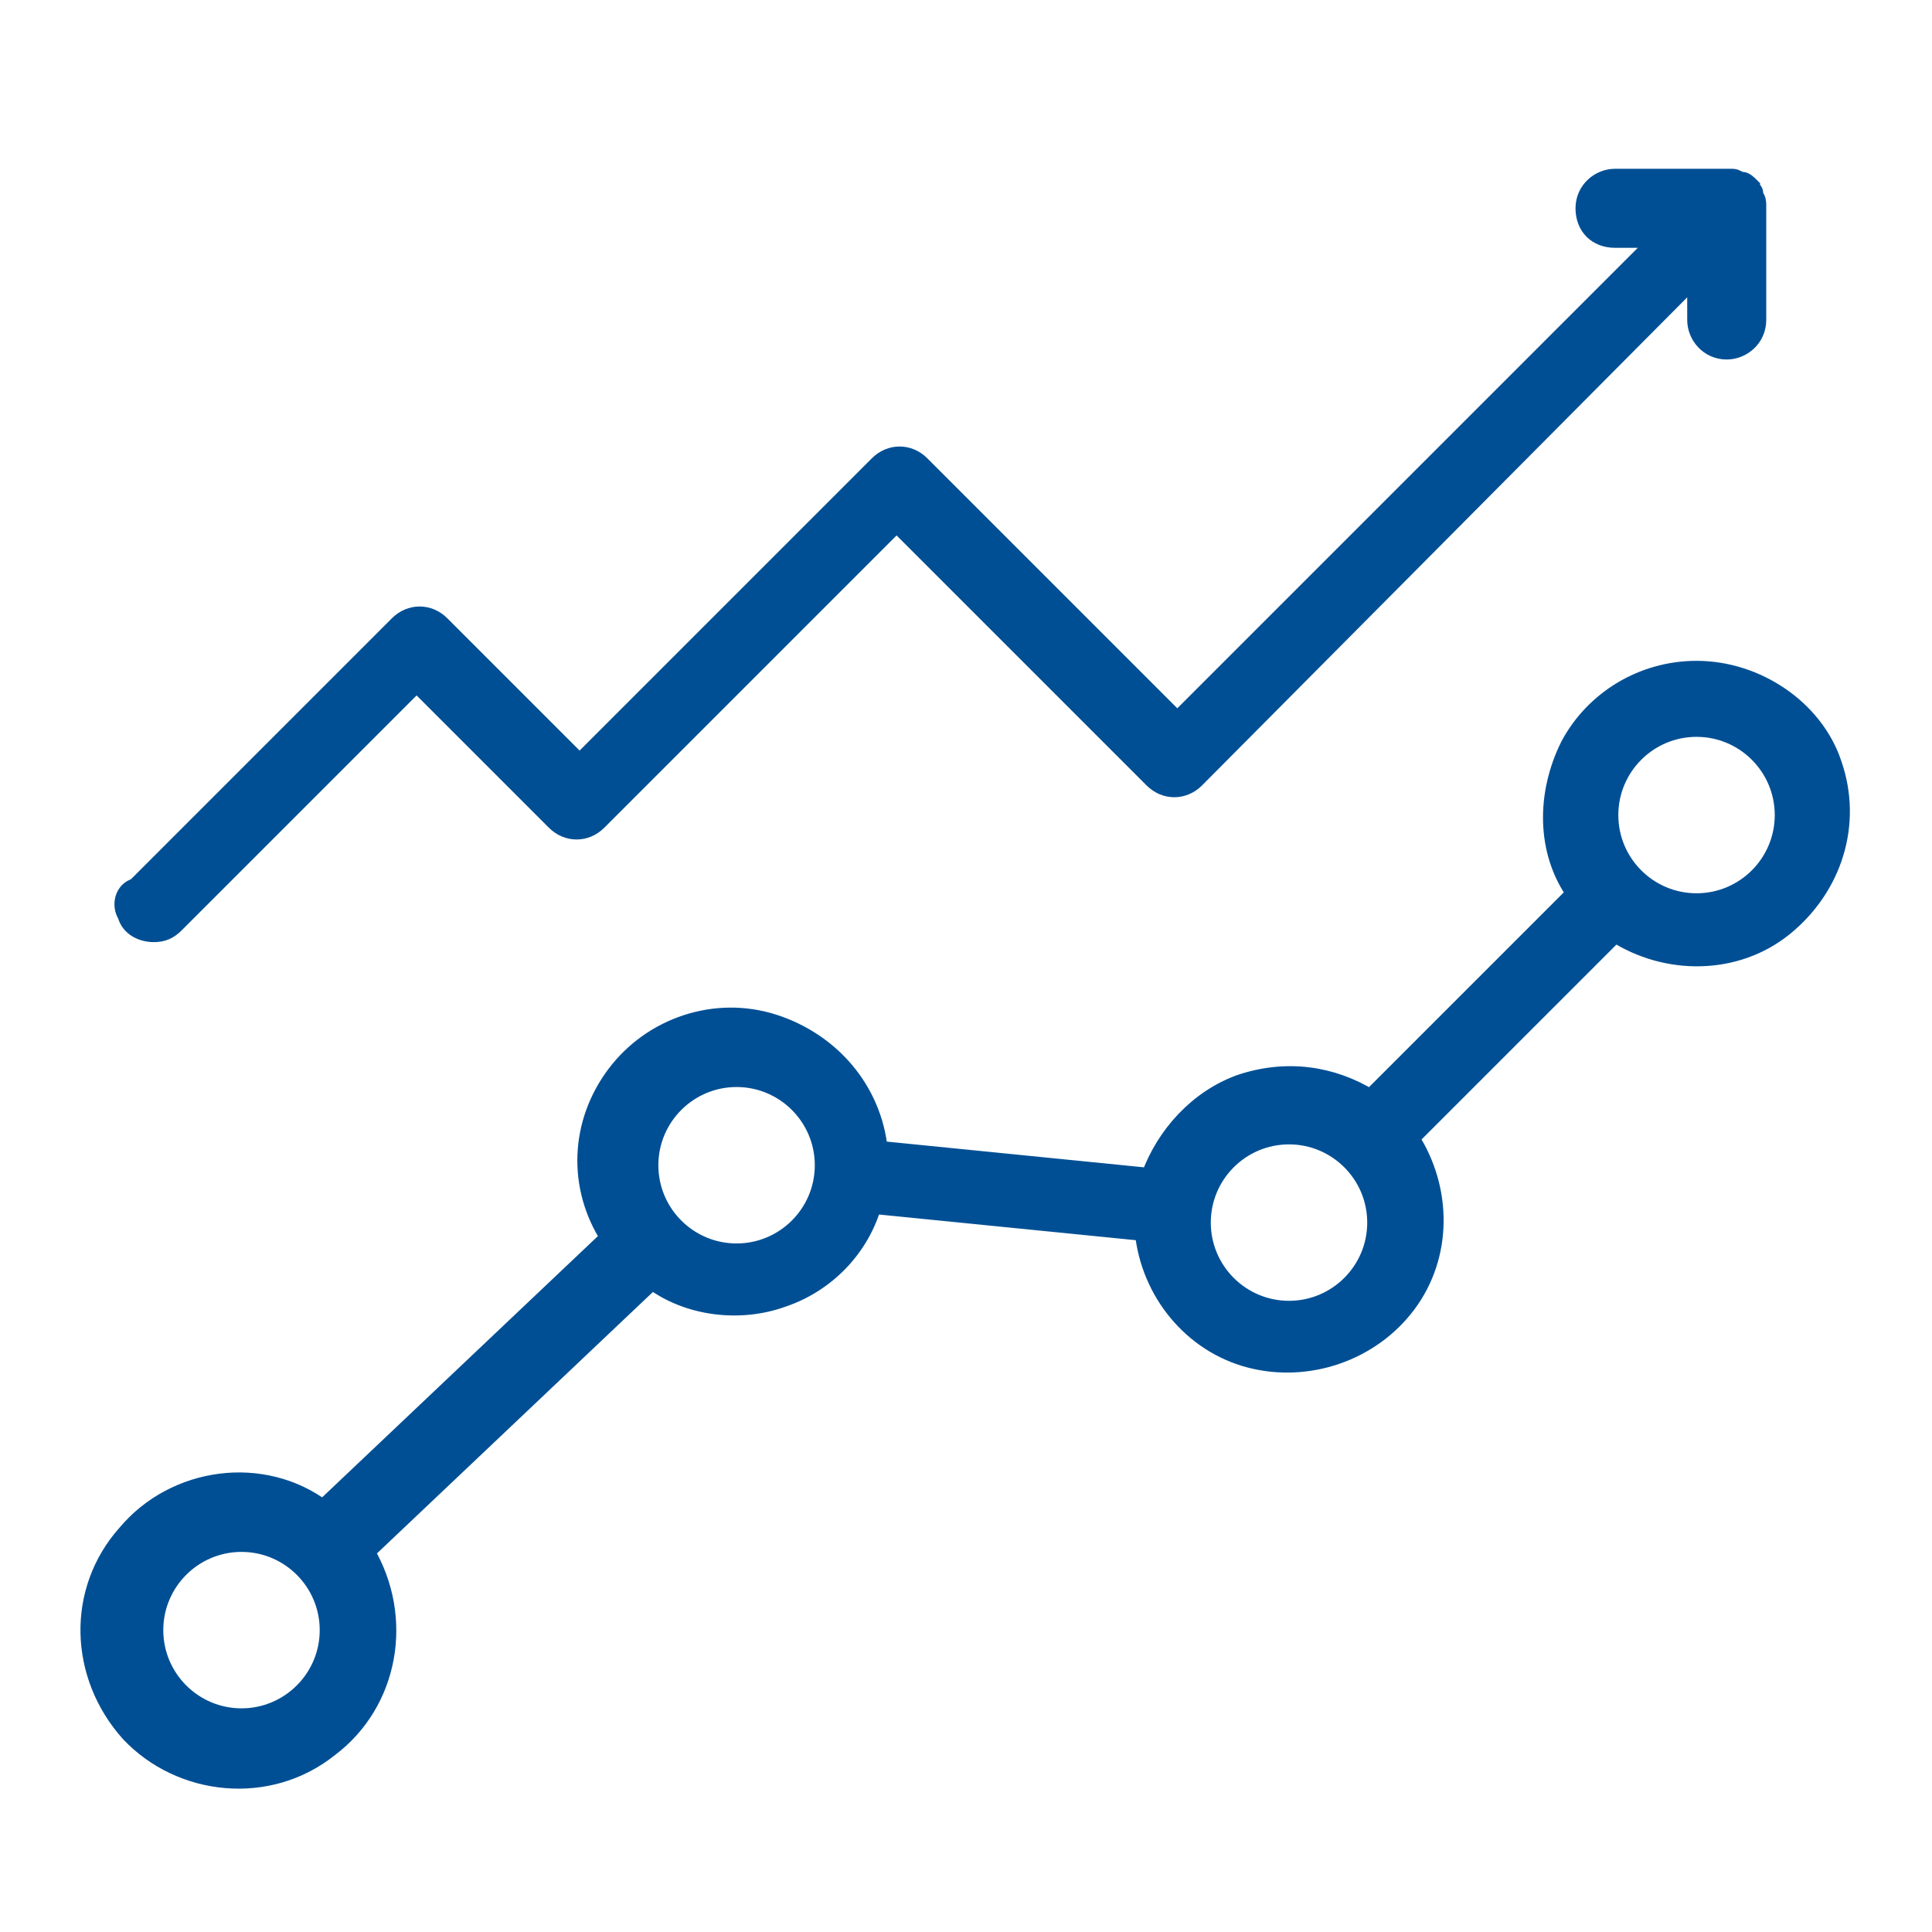<?xml version="1.0" encoding="utf-8"?>
<!-- Generator: Adobe Illustrator 21.1.0, SVG Export Plug-In . SVG Version: 6.00 Build 0)  -->
<svg version="1.1" id="Слой_1" xmlns="http://www.w3.org/2000/svg" xmlns:xlink="http://www.w3.org/1999/xlink" x="0px" y="0px"
	 viewBox="0 0 64 64" style="enable-background:new 0 0 64 64;" xml:space="preserve">
<style type="text/css">
	.st0{display:none;}
	.st1{display:inline;fill:#004B8C;}
	.st2{fill:#004F94;stroke:#004F94;stroke-width:0.618;stroke-miterlimit:10;}
</style>
<g class="st0">
	<polygon class="st1" points="32,2 33.6,6.9 38.8,6.9 34.6,9.9 36.2,14.9 32,11.8 27.8,14.9 29.4,9.9 25.2,6.9 30.4,6.9 	"/>
	<polygon class="st1" points="10.8,10.8 15.4,13.1 19,9.5 18.2,14.6 22.8,16.9 17.7,17.7 16.9,22.8 14.6,18.2 9.5,19 13.1,15.4 	"/>
	<polygon class="st1" points="2,32 6.9,30.4 6.9,25.2 9.9,29.4 14.9,27.8 11.8,32 14.9,36.2 9.9,34.6 6.9,38.8 6.9,33.6 	"/>
	<polygon class="st1" points="10.8,53.2 13.1,48.6 9.5,45 14.6,45.8 16.9,41.2 17.7,46.3 22.8,47.1 18.2,49.4 19,54.5 15.4,50.9 	
		"/>
	<polygon class="st1" points="32,62 30.4,57.1 25.2,57.1 29.4,54.1 27.8,49.1 32,52.2 36.2,49.1 34.6,54.1 38.8,57.1 33.6,57.1 	"/>
	<polygon class="st1" points="53.2,53.2 48.6,50.9 45,54.5 45.8,49.4 41.2,47.1 46.3,46.3 47.1,41.2 49.4,45.8 54.5,45 50.9,48.6 	
		"/>
	<polygon class="st1" points="62,32 57.1,33.6 57.1,38.8 54.1,34.6 49.1,36.2 52.2,32 49.1,27.8 54.1,29.4 57.1,25.2 57.1,30.4 	"/>
	<polygon class="st1" points="53.2,10.8 50.9,15.4 54.5,19 49.4,18.2 47.1,22.8 46.3,17.7 41.2,16.9 45.8,14.6 45,9.5 48.6,13.1 	
		"/>
</g>
<g id="surface1">
	<path class="st2" d="M56.2,22.2c-1.8,0-3.4,1-4.2,2.5c-0.8,1.6-0.8,3.5,0.2,4.9l-6.8,6.8c-1.3-0.8-2.8-1-4.3-0.5
		c-1.4,0.5-2.5,1.7-3,3.1l-9-0.9c-0.2-2-1.6-3.6-3.5-4.2s-4,0.1-5.2,1.7c-1.2,1.6-1.3,3.7-0.2,5.4l-9.5,9c-2-1.5-4.9-1.1-6.5,0.8
		c-1.7,1.9-1.6,4.7,0.1,6.6c1.7,1.8,4.6,2.1,6.6,0.5c2-1.5,2.5-4.3,1.2-6.5l9.5-9c1.2,0.9,2.9,1.1,4.3,0.6c1.5-0.5,2.6-1.7,3-3.1
		l9,0.9c0.2,2,1.6,3.7,3.5,4.2c1.9,0.5,4-0.2,5.2-1.8c1.2-1.6,1.2-3.8,0.1-5.5l6.8-6.8c1.7,1.1,4,1.1,5.6-0.2
		c1.6-1.3,2.3-3.4,1.6-5.4C60.1,23.5,58.2,22.2,56.2,22.2z M8,56.9c-1.6,0-2.9-1.3-2.9-2.9c0-1.6,1.3-2.9,2.9-2.9s2.9,1.3,2.9,2.9
		C10.9,55.6,9.6,56.9,8,56.9z M24.4,41.5c-1.6,0-2.9-1.3-2.9-2.9c0-1.6,1.3-2.9,2.9-2.9c1.6,0,2.9,1.3,2.9,2.9S26,41.5,24.4,41.5z
		 M42.7,43.4c-1.6,0-2.9-1.3-2.9-2.9c0-1.6,1.3-2.9,2.9-2.9c1.6,0,2.9,1.3,2.9,2.9C45.6,42.1,44.3,43.4,42.7,43.4z M56.2,29.9
		c-1.6,0-2.9-1.3-2.9-2.9s1.3-2.9,2.9-2.9c1.6,0,2.9,1.3,2.9,2.9S57.8,29.9,56.2,29.9z"/>
	<path class="st2" d="M5.1,30.9c0.3,0,0.5-0.1,0.7-0.3l8-8l4.6,4.6c0.4,0.4,1,0.4,1.4,0l9.9-9.9l8.5,8.5c0.4,0.4,1,0.4,1.4,0
		L56.2,9.1v1.5c0,0.5,0.4,1,1,1c0.5,0,1-0.4,1-1V6.8c0-0.1,0-0.2-0.1-0.3c0,0,0-0.1,0-0.1c0-0.1-0.1-0.1-0.1-0.2
		c-0.1-0.1-0.2-0.2-0.3-0.2c0,0,0,0,0,0c-0.1,0-0.2-0.1-0.3-0.1c0,0,0,0,0,0h-3.9c-0.5,0-1,0.4-1,1s0.4,1,1,1h1.5l-16,16l-8.5-8.5
		c-0.4-0.4-1-0.4-1.4,0l-9.9,9.9l-4.6-4.6c-0.4-0.4-1-0.4-1.4,0l-8.7,8.7C4.1,29.5,4,30,4.2,30.3C4.3,30.7,4.7,30.9,5.1,30.9z"/>
</g>
</svg>
